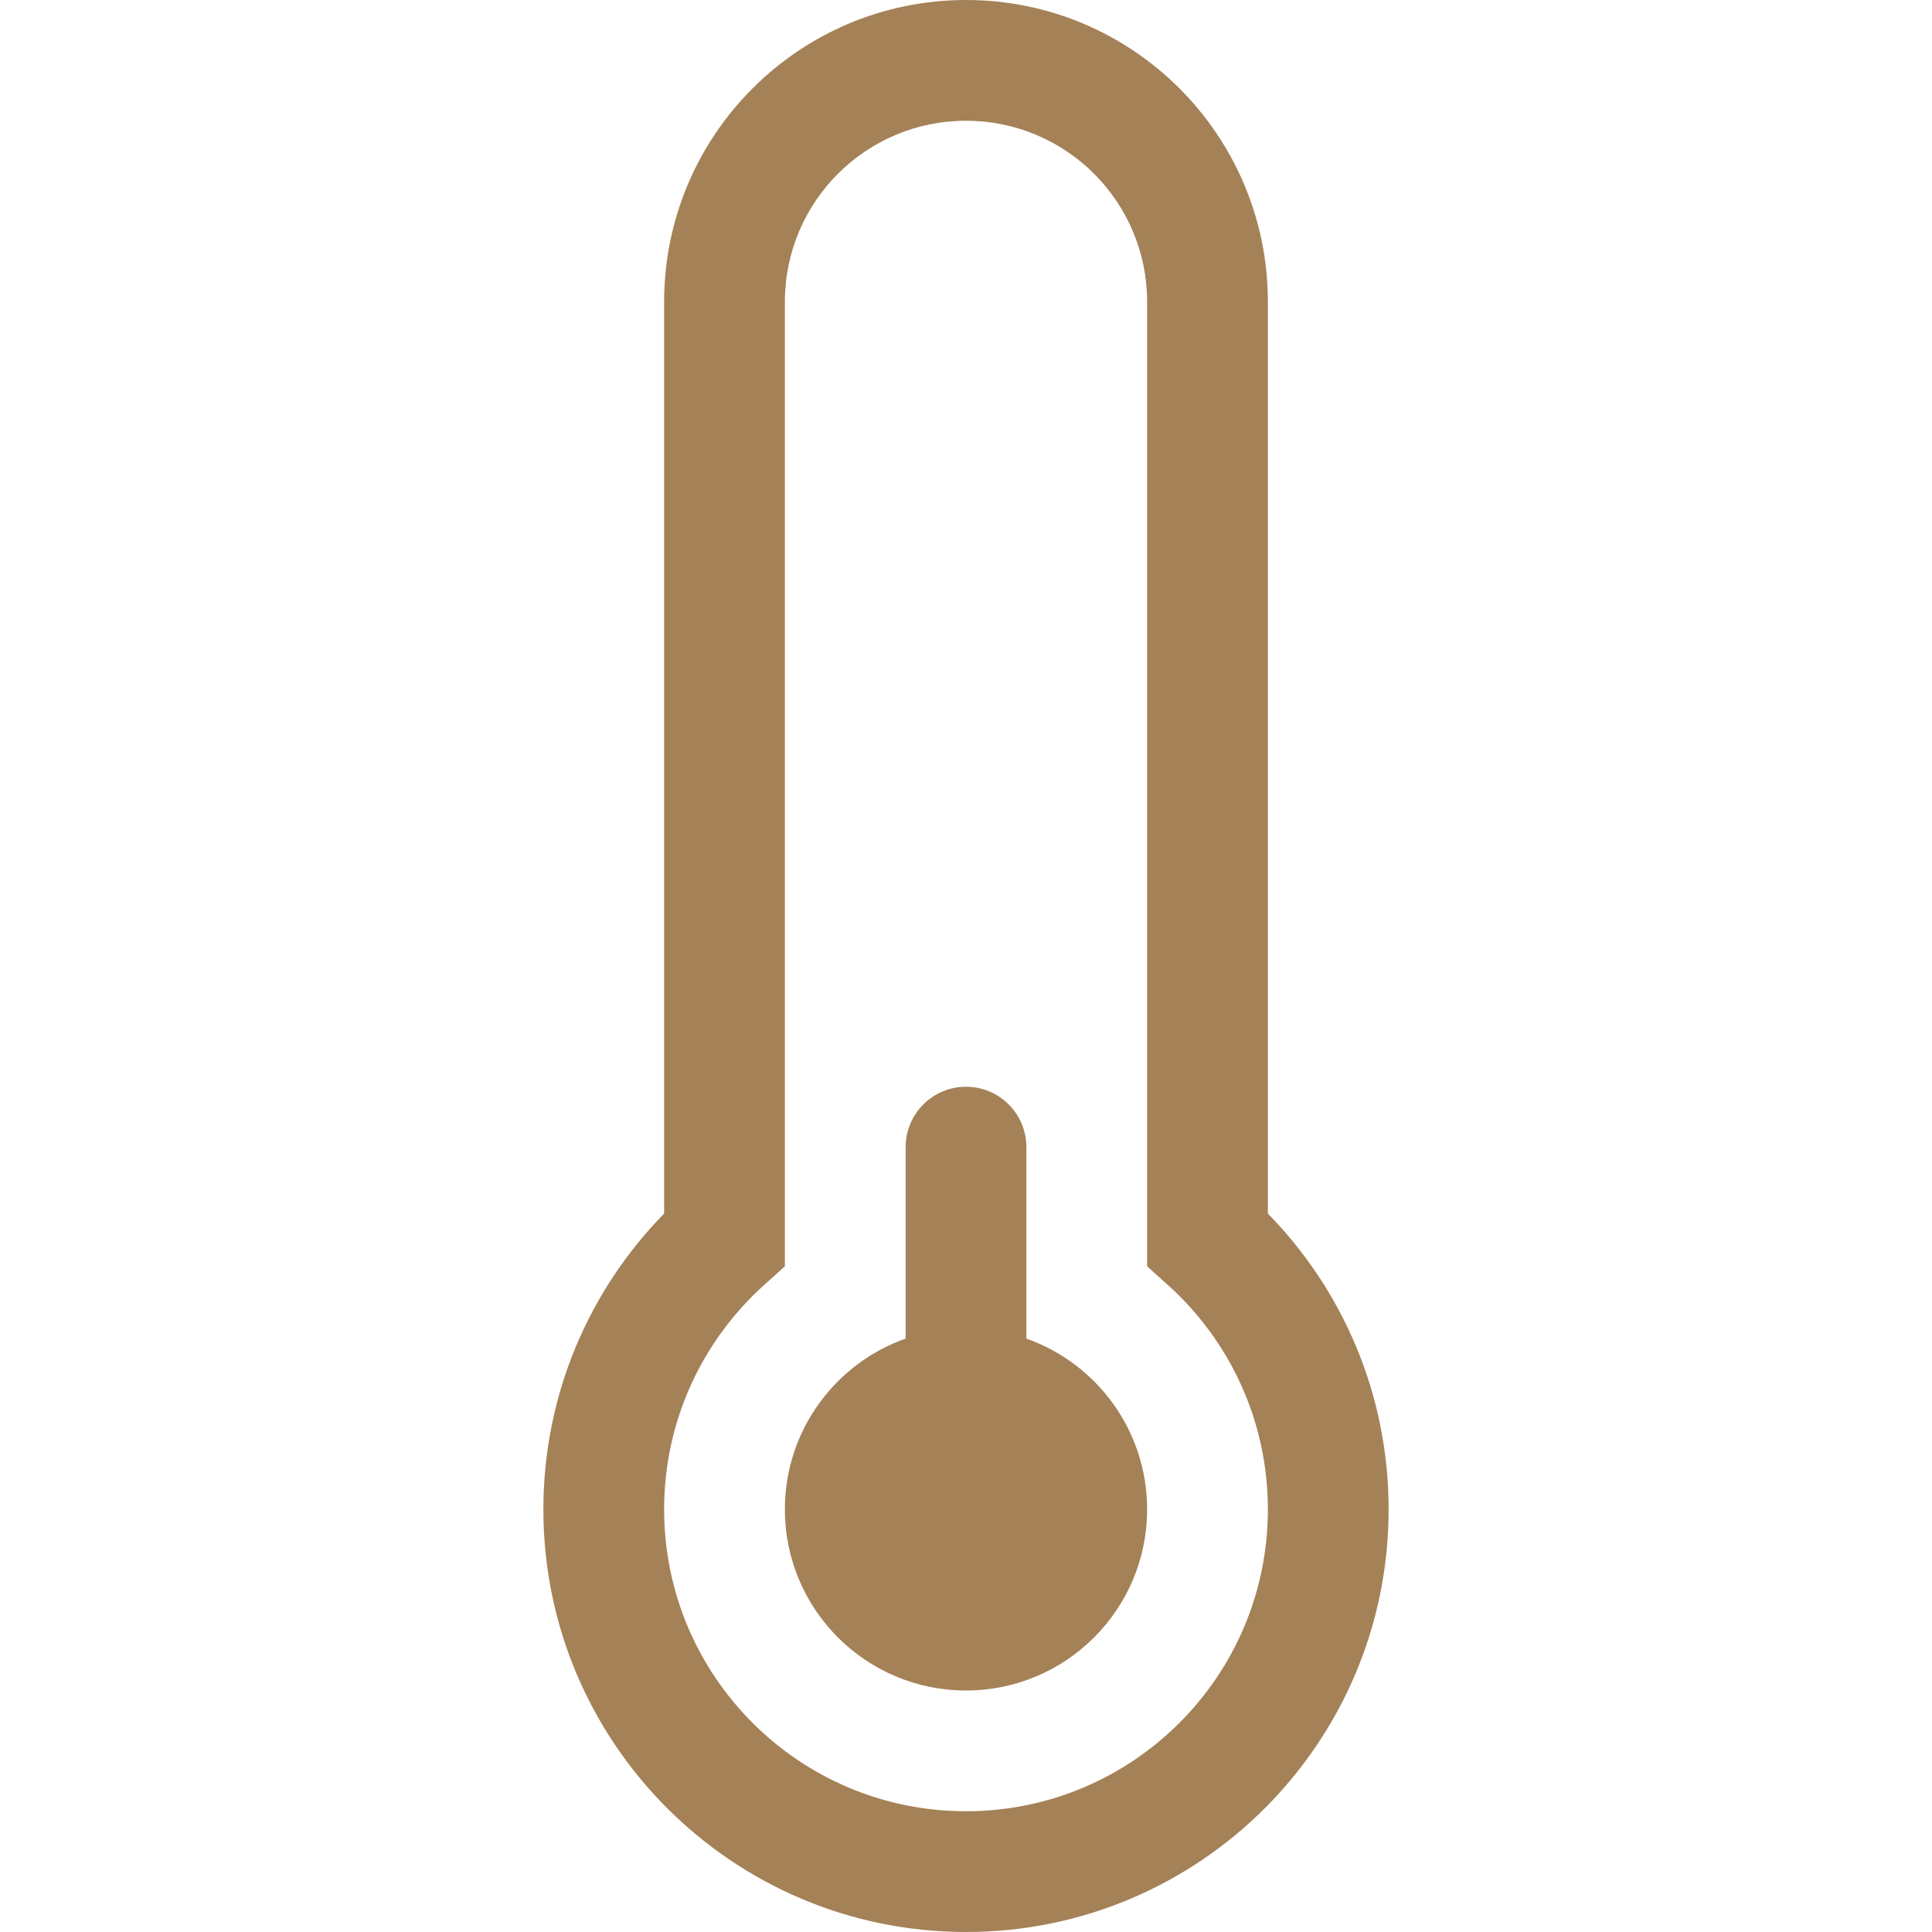 <?xml version="1.0" encoding="UTF-8"?> <svg xmlns="http://www.w3.org/2000/svg" width="20" height="20" viewBox="0 0 20 20" fill="none"><path d="M11.875 15.625C11.875 16.66 11.036 17.5 10 17.5C8.964 17.5 8.125 16.66 8.125 15.625C8.125 14.809 8.647 14.114 9.375 13.857V11.875C9.375 11.53 9.655 11.25 10 11.25C10.345 11.25 10.625 11.53 10.625 11.875V13.857C11.353 14.114 11.875 14.809 11.875 15.625Z" fill="#A58157"></path><path d="M6.875 3.125C6.875 1.399 8.274 0 10 0C11.726 0 13.125 1.399 13.125 3.125V12.563C13.898 13.352 14.375 14.433 14.375 15.625C14.375 18.041 12.416 20 10 20C7.584 20 5.625 18.041 5.625 15.625C5.625 14.433 6.102 13.352 6.875 12.563V3.125ZM10 1.25C8.964 1.25 8.125 2.089 8.125 3.125V13.109L7.917 13.296C7.277 13.869 6.875 14.7 6.875 15.625C6.875 17.351 8.274 18.75 10 18.75C11.726 18.75 13.125 17.351 13.125 15.625C13.125 14.7 12.723 13.869 12.083 13.296L11.875 13.109V3.125C11.875 2.089 11.036 1.25 10 1.25Z" fill="#A58157"></path></svg> 